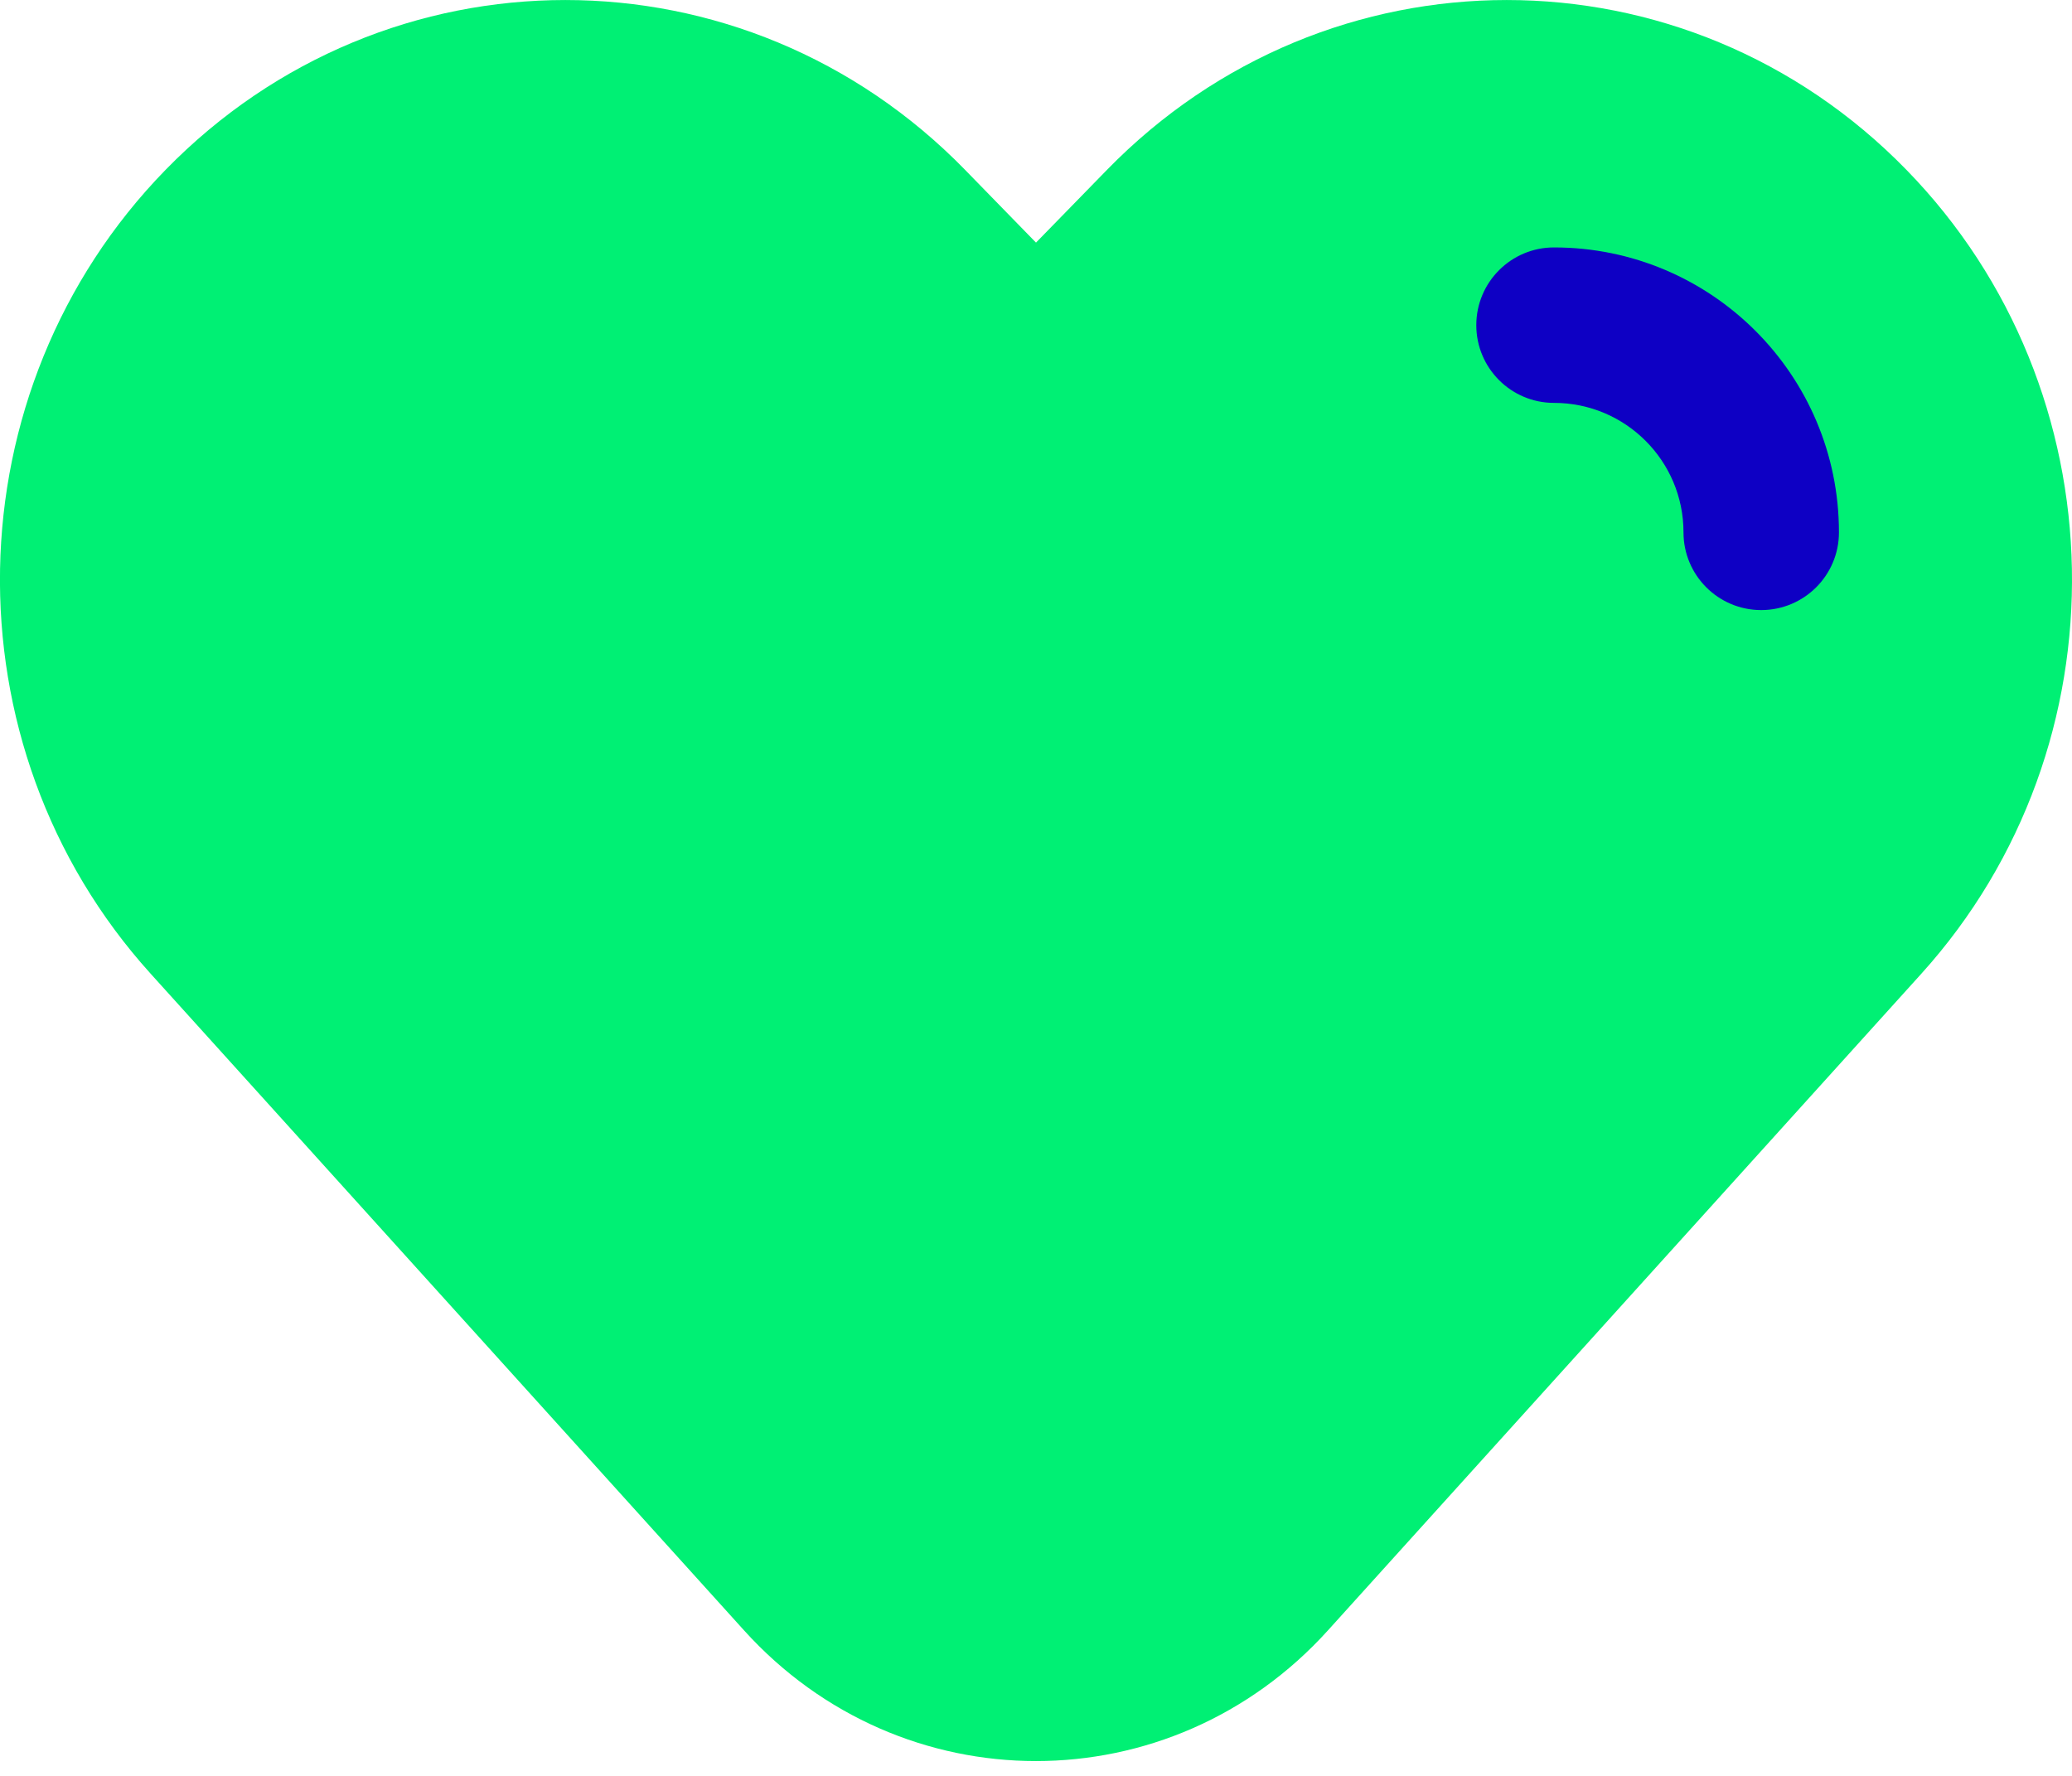 <svg width="42" height="36" viewBox="0 0 42 36" fill="none" xmlns="http://www.w3.org/2000/svg">
<g clip-path="url(#clip0_731_125)">
<path d="M22.439 3.443L21 4.918L19.562 3.443C15.087 -1.147 7.832 -1.147 3.356 3.443C-0.999 7.908 -1.134 15.105 3.053 19.738L15.079 33.047C18.273 36.584 23.727 36.584 26.921 33.047L38.947 19.738C43.132 15.105 42.999 7.908 38.644 3.443C34.17 -1.147 26.915 -1.147 22.439 3.443Z" fill="#00F074"/>
<path fill-rule="evenodd" clip-rule="evenodd" d="M29.925 6.592C29.925 5.721 30.63 5.016 31.5 5.016C34.69 5.016 37.276 7.601 37.276 10.792C37.276 11.662 36.571 12.367 35.7 12.367C34.83 12.367 34.125 11.662 34.125 10.792C34.125 9.342 32.949 8.167 31.5 8.167C30.63 8.167 29.925 7.462 29.925 6.592Z" fill="#0E00C4"/>
</g>
<defs>
<clipPath id="clip0_731_125">
<rect width="42" height="35.7" fill="white"/>
</clipPath>
</defs>
</svg>
